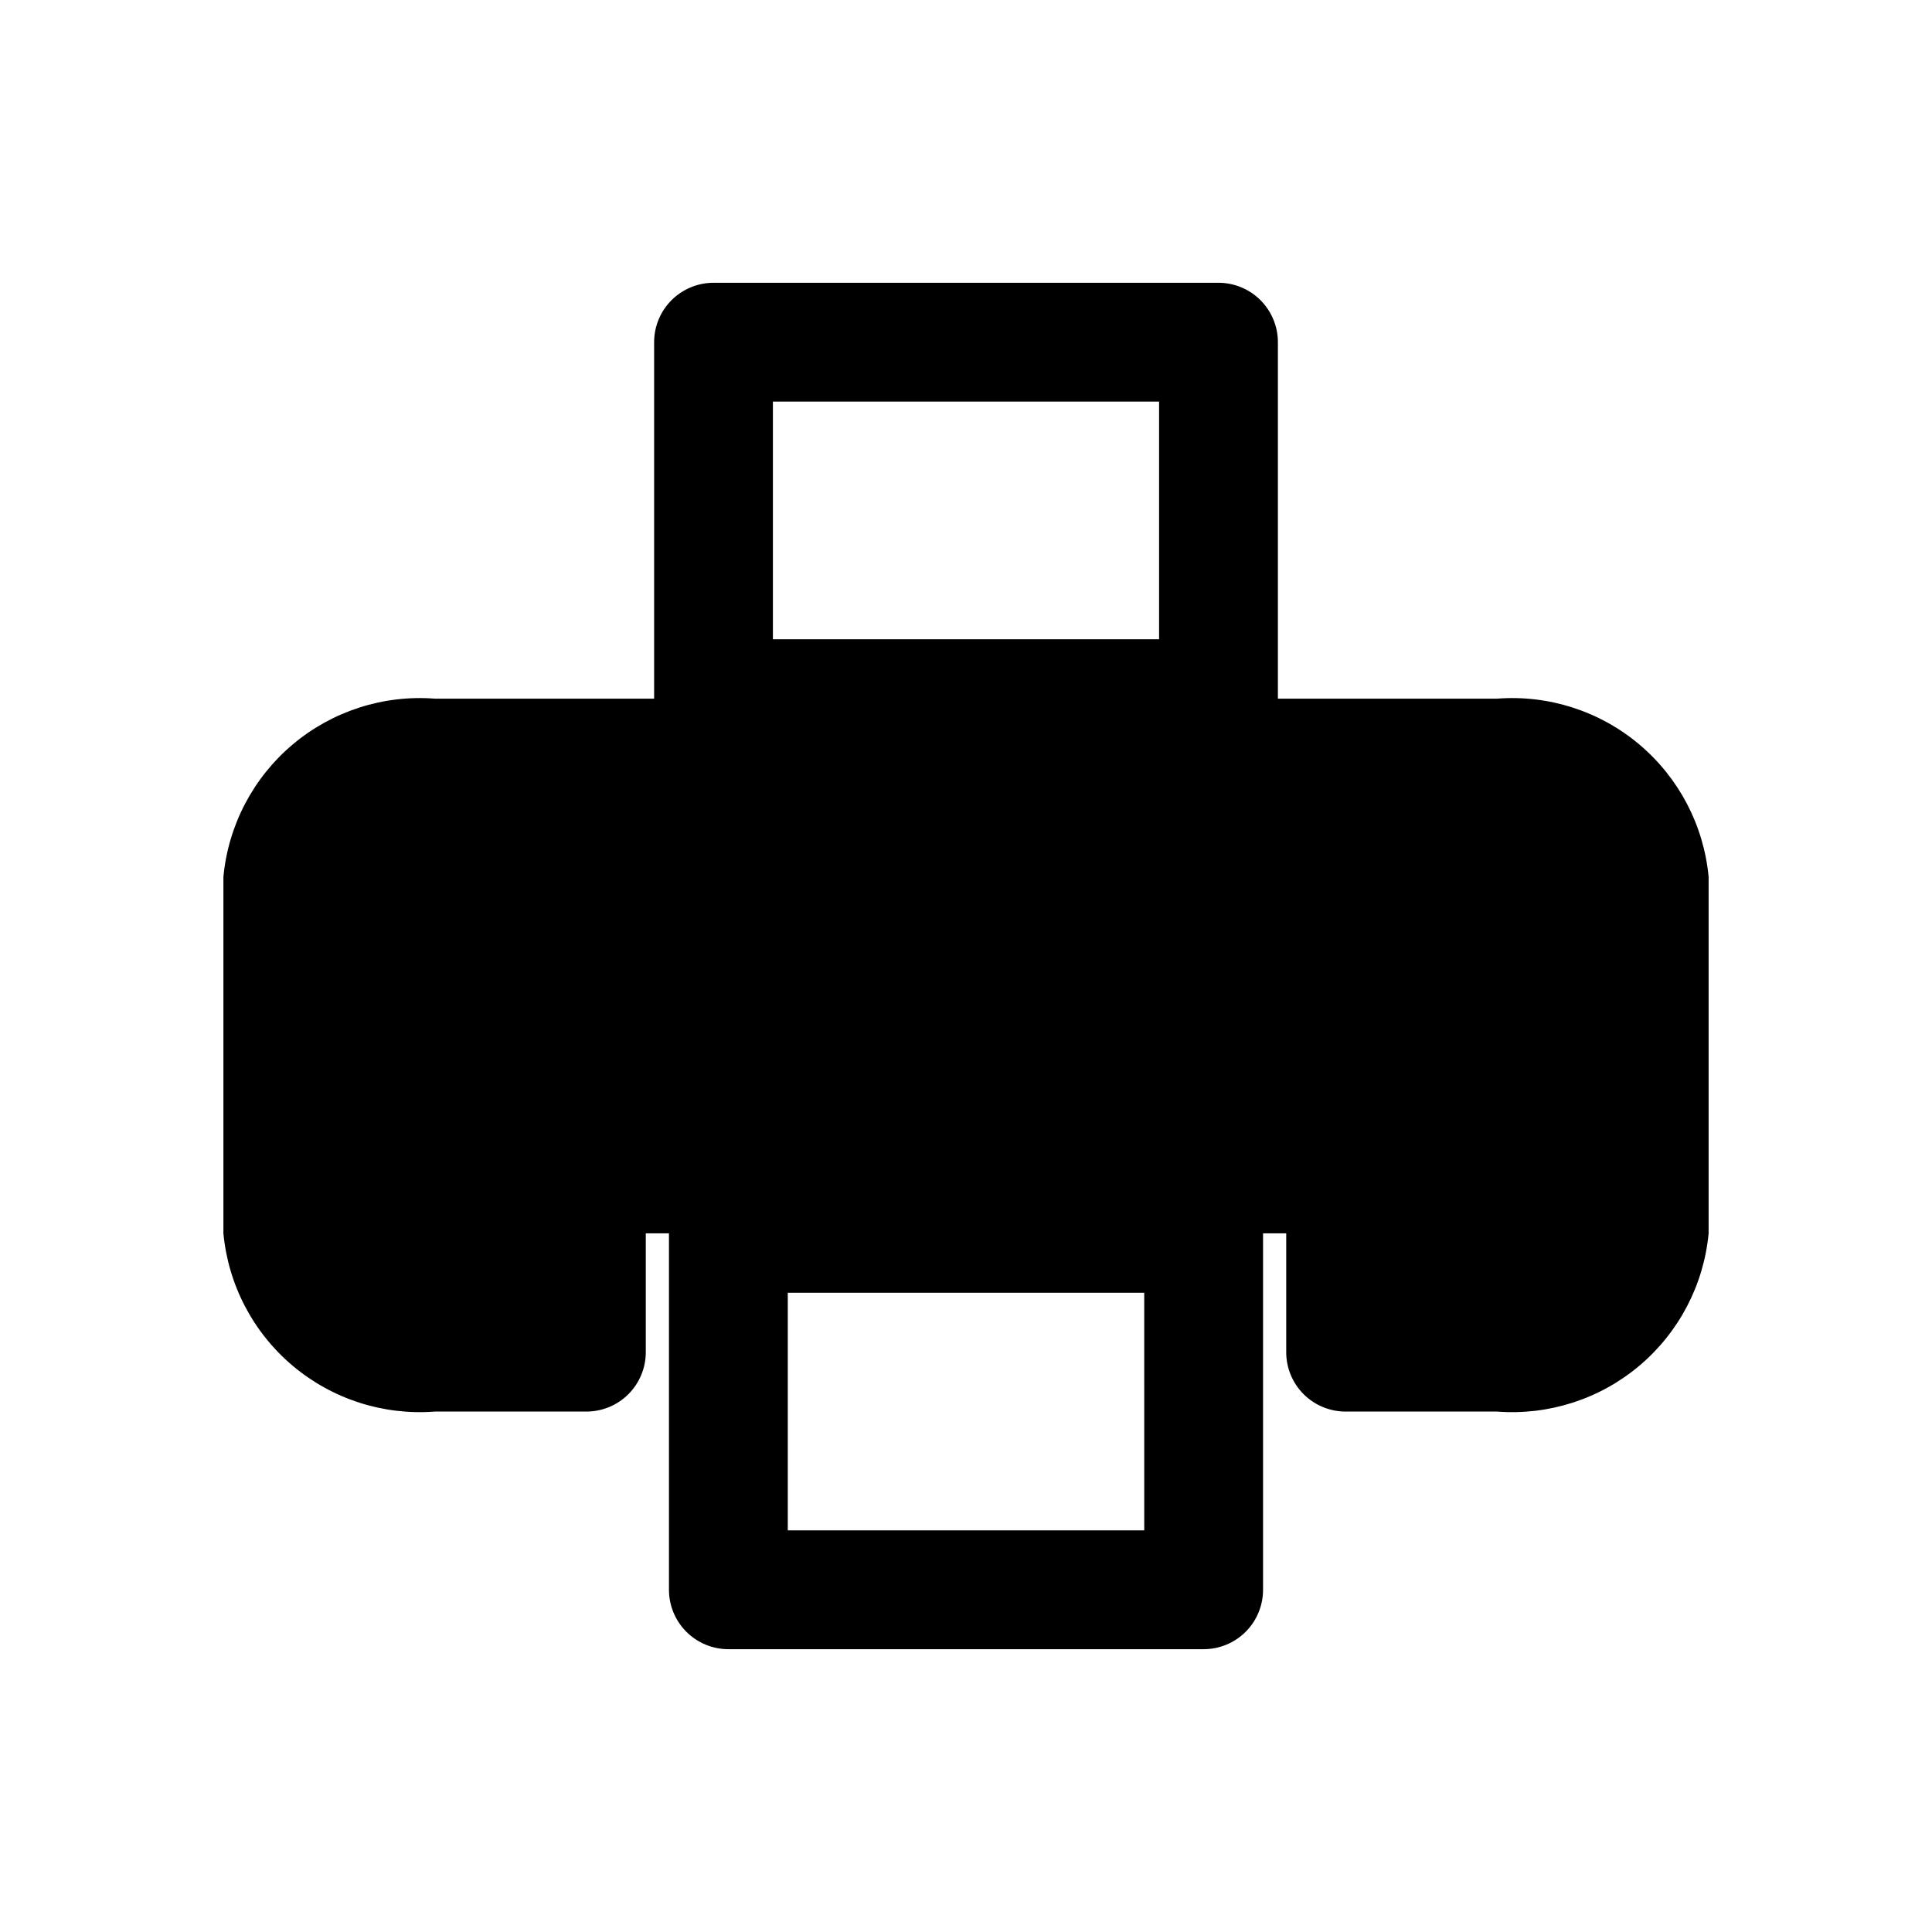 <?xml version="1.0" encoding="UTF-8"?>
<!-- Uploaded to: ICON Repo, www.svgrepo.com, Generator: ICON Repo Mixer Tools -->
<svg fill="#000000" width="800px" height="800px" version="1.1" viewBox="144 144 512 512" xmlns="http://www.w3.org/2000/svg">
 <g>
  <path d="m540.75 518.08h-40.148c-4.176 0-8.18-1.656-11.133-4.609-2.949-2.953-4.609-6.957-4.609-11.133v-31.488h-169.72v31.488c0 4.176-1.656 8.18-4.609 11.133s-6.957 4.609-11.133 4.609h-40.148c-13.668 1.051-27.207-3.309-37.691-12.145-10.484-8.836-17.074-21.438-18.355-35.086v-94.465c1.281-13.652 7.871-26.25 18.355-35.086 10.484-8.836 24.023-13.199 37.691-12.148h281.5c13.672-1.051 27.207 3.312 37.691 12.148s17.078 21.434 18.359 35.086v94.465c-1.281 13.648-7.875 26.25-18.359 35.086-10.484 8.836-24.02 13.195-37.691 12.145z"/>
  <path d="m516.35 486.59h24.402c14.484 0 24.562-8.344 24.562-15.742v-94.465c0-7.398-10.078-15.742-24.562-15.742l-281.5-0.004c-14.484 0-24.562 8.344-24.562 15.742v94.465c0 7.398 10.078 15.742 24.562 15.742l24.402 0.004v-31.488c0-4.176 1.66-8.18 4.613-11.133s6.957-4.609 11.133-4.609h201.21c4.176 0 8.18 1.656 11.133 4.609s4.613 6.957 4.613 11.133z"/>
  <path d="m466.91 218.94h-133.82c-4.176 0-8.18 1.66-11.133 4.613-2.953 2.953-4.609 6.957-4.609 11.133v94.465-0.004c0 4.176 1.656 8.184 4.609 11.133 2.953 2.953 6.957 4.613 11.133 4.613h133.82c4.176 0 8.18-1.66 11.133-4.613 2.953-2.949 4.613-6.957 4.613-11.133v-94.465 0.004c0-4.176-1.66-8.18-4.613-11.133-2.953-2.953-6.957-4.613-11.133-4.613zm-15.742 94.465h-102.34v-62.977h102.34z"/>
  <path d="m462.98 455.1h-125.95c-4.176 0-8.18 1.66-11.133 4.613s-4.613 6.957-4.613 11.133v94.465c0 4.176 1.66 8.18 4.613 11.133 2.953 2.949 6.957 4.609 11.133 4.609h125.95c4.172 0 8.18-1.66 11.133-4.609 2.949-2.953 4.609-6.957 4.609-11.133v-94.465c0-4.176-1.66-8.18-4.609-11.133-2.953-2.953-6.961-4.613-11.133-4.613zm-15.742 94.465h-94.469v-62.977h94.465z"/>
 </g>
</svg>